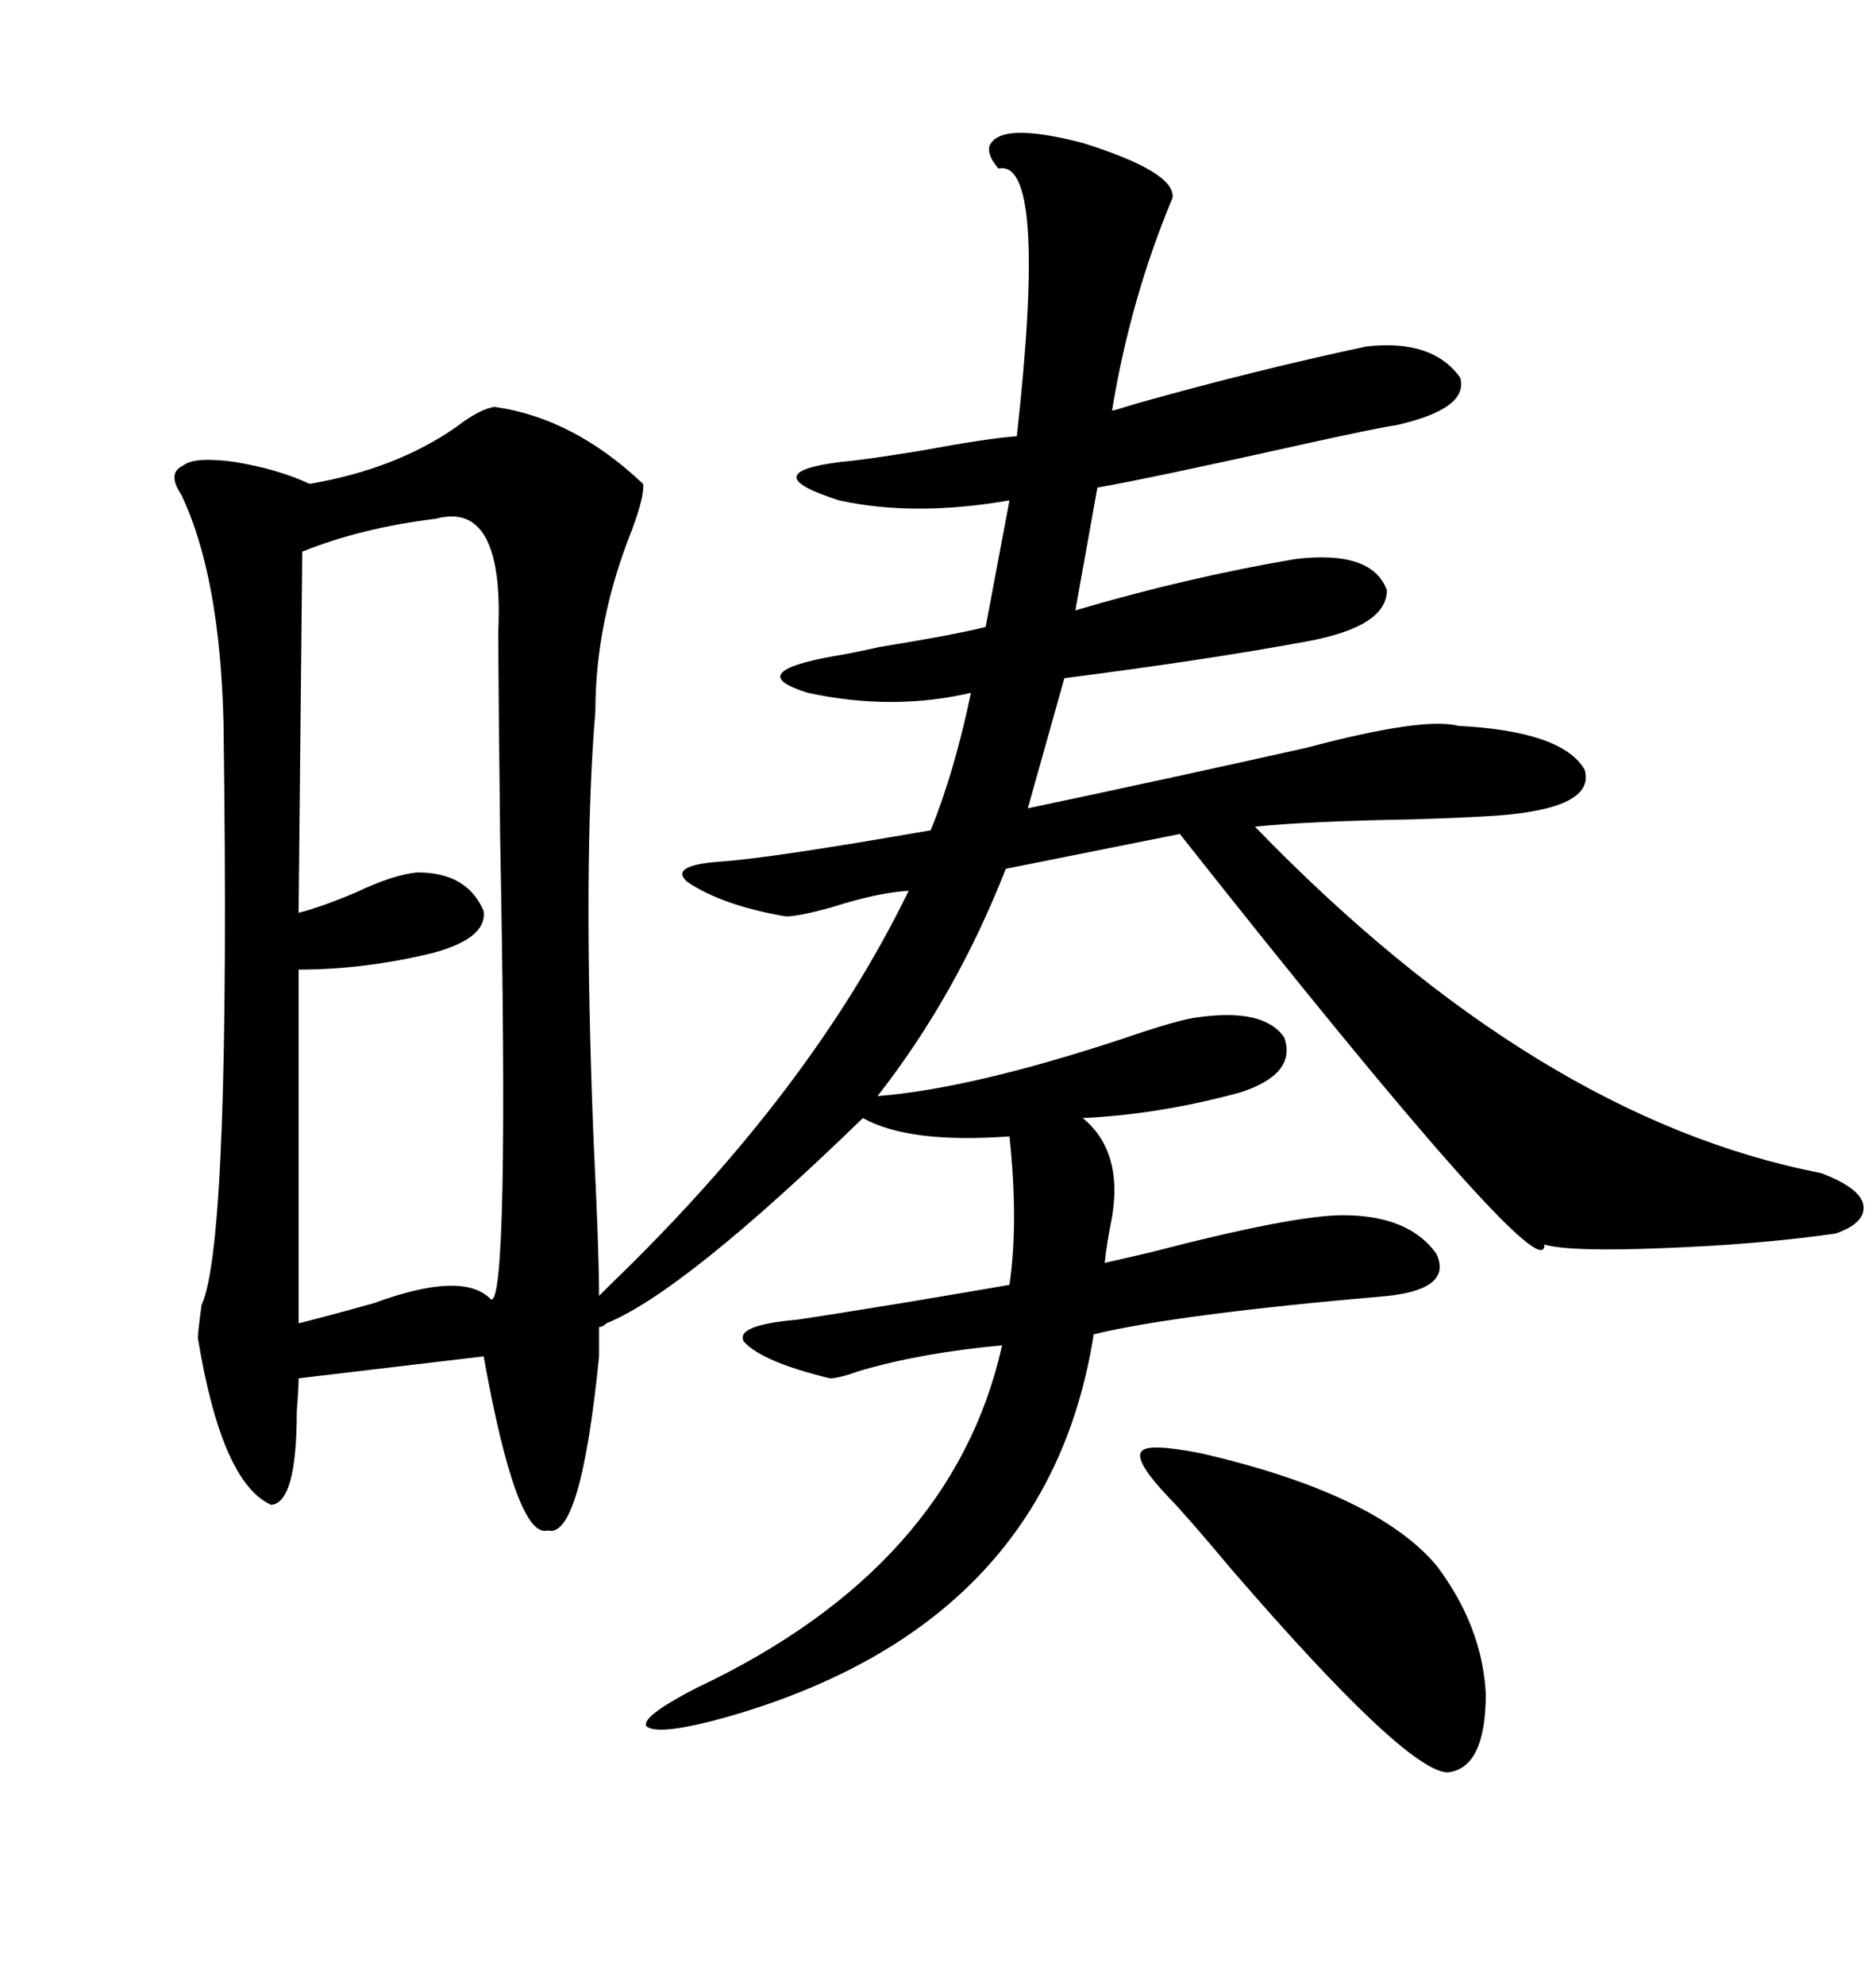 <svg xmlns="http://www.w3.org/2000/svg" xmlns:xlink="http://www.w3.org/1999/xlink" width="300" height="317.285"><path d="M102.83 77.34L102.83 77.34Q103.13 79.10 101.07 84.67L101.07 84.67Q95.21 99.32 95.21 113.67L95.21 113.67Q93.16 137.99 94.92 182.23L94.92 182.23Q95.80 200.10 95.80 207.13L95.80 207.13L97.56 205.37Q129.79 174.32 145.31 142.38L145.31 142.38Q140.33 142.68 133.01 145.02L133.01 145.02Q127.73 146.48 125.68 146.48L125.68 146.48Q115.43 144.73 109.86 140.92L109.86 140.92Q106.93 138.28 115.43 137.70L115.43 137.70Q123.63 137.11 148.83 132.71L148.83 132.71Q152.64 123.34 155.27 110.74L155.27 110.74Q142.68 113.67 129.20 110.74L129.20 110.74Q118.65 107.52 133.30 104.88L133.30 104.88Q135.35 104.59 140.63 103.42L140.63 103.42Q153.22 101.37 157.62 100.20L157.62 100.20L161.43 79.98Q146.19 82.62 134.18 79.98L134.18 79.98Q120.41 75.59 134.47 73.83L134.47 73.83Q137.99 73.54 147.07 72.07L147.07 72.07Q158.20 70.02 162.60 69.73L162.60 69.73Q167.58 25.20 159.67 26.95L159.67 26.95Q157.91 24.90 158.20 23.44L158.20 23.44Q159.67 19.34 173.14 22.85L173.14 22.85Q188.09 27.54 187.50 31.64L187.50 31.64Q180.76 47.75 177.83 65.63L177.83 65.63Q178.13 65.63 181.93 64.45L181.93 64.45Q200.68 59.18 218.55 55.37L218.55 55.37Q229.10 54.20 233.50 60.35L233.50 60.35Q234.96 65.33 223.24 67.97L223.24 67.97Q220.90 68.26 208.89 70.90L208.89 70.90Q183.98 76.46 175.49 77.93L175.49 77.93L171.97 97.56Q189.84 92.29 207.13 89.36L207.13 89.36Q219.43 87.89 221.78 94.34L221.78 94.34Q221.78 100.20 208.89 102.54L208.89 102.54Q193.07 105.47 170.21 108.40L170.21 108.40L164.36 129.20Q186.62 124.51 208.89 119.53L208.89 119.53Q227.64 114.55 233.20 116.02L233.20 116.02Q249.90 116.89 253.42 123.05L253.42 123.05Q255.18 129.20 239.36 130.37L239.36 130.37Q235.25 130.66 226.17 130.96L226.17 130.96Q209.47 131.25 200.68 132.13L200.68 132.13Q245.80 178.71 291.21 187.50L291.21 187.50Q297.36 189.84 297.95 192.48L297.95 192.48Q298.54 195.41 293.55 197.17L293.55 197.17Q281.25 198.93 265.72 199.51L265.72 199.51Q251.07 200.10 246.97 198.93L246.97 198.93Q247.27 207.42 188.67 133.30L188.67 133.30L160.84 138.87Q152.93 159.08 140.33 175.20L140.33 175.20Q155.27 174.02 179.30 166.11L179.30 166.11Q188.67 162.89 191.60 162.60L191.60 162.60Q202.15 161.13 205.37 165.82L205.37 165.82Q207.42 171.68 198.34 174.61L198.34 174.61Q185.45 178.13 173.14 178.71L173.14 178.71Q179.59 183.98 177.83 194.53L177.83 194.53Q176.95 198.93 176.66 201.86L176.66 201.86Q179.30 201.27 184.28 200.10L184.28 200.10Q206.84 194.24 214.75 194.24L214.75 194.24Q225.29 194.24 229.69 200.39L229.69 200.39Q232.32 205.96 222.07 207.13L222.07 207.13Q188.09 210.06 174.90 213.28L174.90 213.28Q167.58 259.86 116.02 274.51L116.02 274.51Q105.47 277.44 103.42 275.98L103.42 275.98Q102.25 274.51 111.33 269.82L111.33 269.82Q152.34 250.49 160.25 215.04L160.25 215.04Q147.36 216.21 137.40 219.14L137.40 219.14Q134.18 220.31 132.71 220.31L132.71 220.31Q121.88 217.68 118.95 214.45L118.95 214.45Q117.48 211.82 127.44 210.94L127.44 210.94Q131.54 210.35 144.14 208.30L144.14 208.30Q154.69 206.54 161.43 205.37L161.43 205.37Q162.89 195.41 161.43 181.64L161.43 181.64Q145.31 182.81 137.99 178.71L137.99 178.71Q109.28 206.54 96.97 211.52L96.97 211.52Q96.39 212.11 95.80 212.11L95.80 212.11L95.80 216.80Q92.87 246.09 87.60 244.63L87.60 244.63Q82.62 246.09 77.34 216.80L77.34 216.80L47.75 220.31Q47.75 222.07 47.46 225.59L47.46 225.59Q47.46 240.23 43.36 240.53L43.36 240.53Q35.45 237.01 31.64 213.87L31.64 213.87Q31.64 212.99 32.23 208.59L32.23 208.59Q36.91 198.63 35.74 115.43L35.74 115.43Q35.16 91.99 29.00 79.10L29.00 79.10Q26.66 75.59 29.30 74.41L29.30 74.41Q31.05 72.95 37.50 73.83L37.50 73.83Q44.53 75 49.51 77.34L49.51 77.34Q63.28 75 72.95 68.26L72.95 68.26Q76.76 65.33 79.10 65.04L79.10 65.04Q91.70 66.80 102.83 77.34ZM69.73 82.91L69.73 82.91Q57.71 84.38 48.34 88.18L48.34 88.18L47.75 145.90Q51.27 145.02 56.84 142.68L56.84 142.68Q62.99 139.75 66.80 139.45L66.80 139.45Q74.71 139.45 77.34 145.61L77.34 145.61Q77.93 150 69.14 152.34L69.14 152.34Q58.30 154.98 47.75 154.98L47.75 154.98L47.75 211.52Q52.44 210.35 59.77 208.30L59.77 208.30Q74.12 203.03 78.52 207.71L78.52 207.71Q81.45 208.59 79.98 133.89L79.98 133.89Q79.69 109.57 79.69 100.78L79.69 100.78Q80.57 79.98 69.73 82.91ZM192.19 232.32L192.19 232.32Q220.02 238.77 229.69 250.20L229.69 250.20Q237.01 259.86 237.60 270.70L237.60 270.70Q237.60 282.71 231.45 283.30L231.45 283.30Q224.71 283.01 196.88 250.78L196.88 250.78Q189.26 241.70 186.91 239.36L186.91 239.36Q181.35 233.50 182.52 232.03L182.52 232.03Q183.40 230.57 192.19 232.32Z"/></svg>
